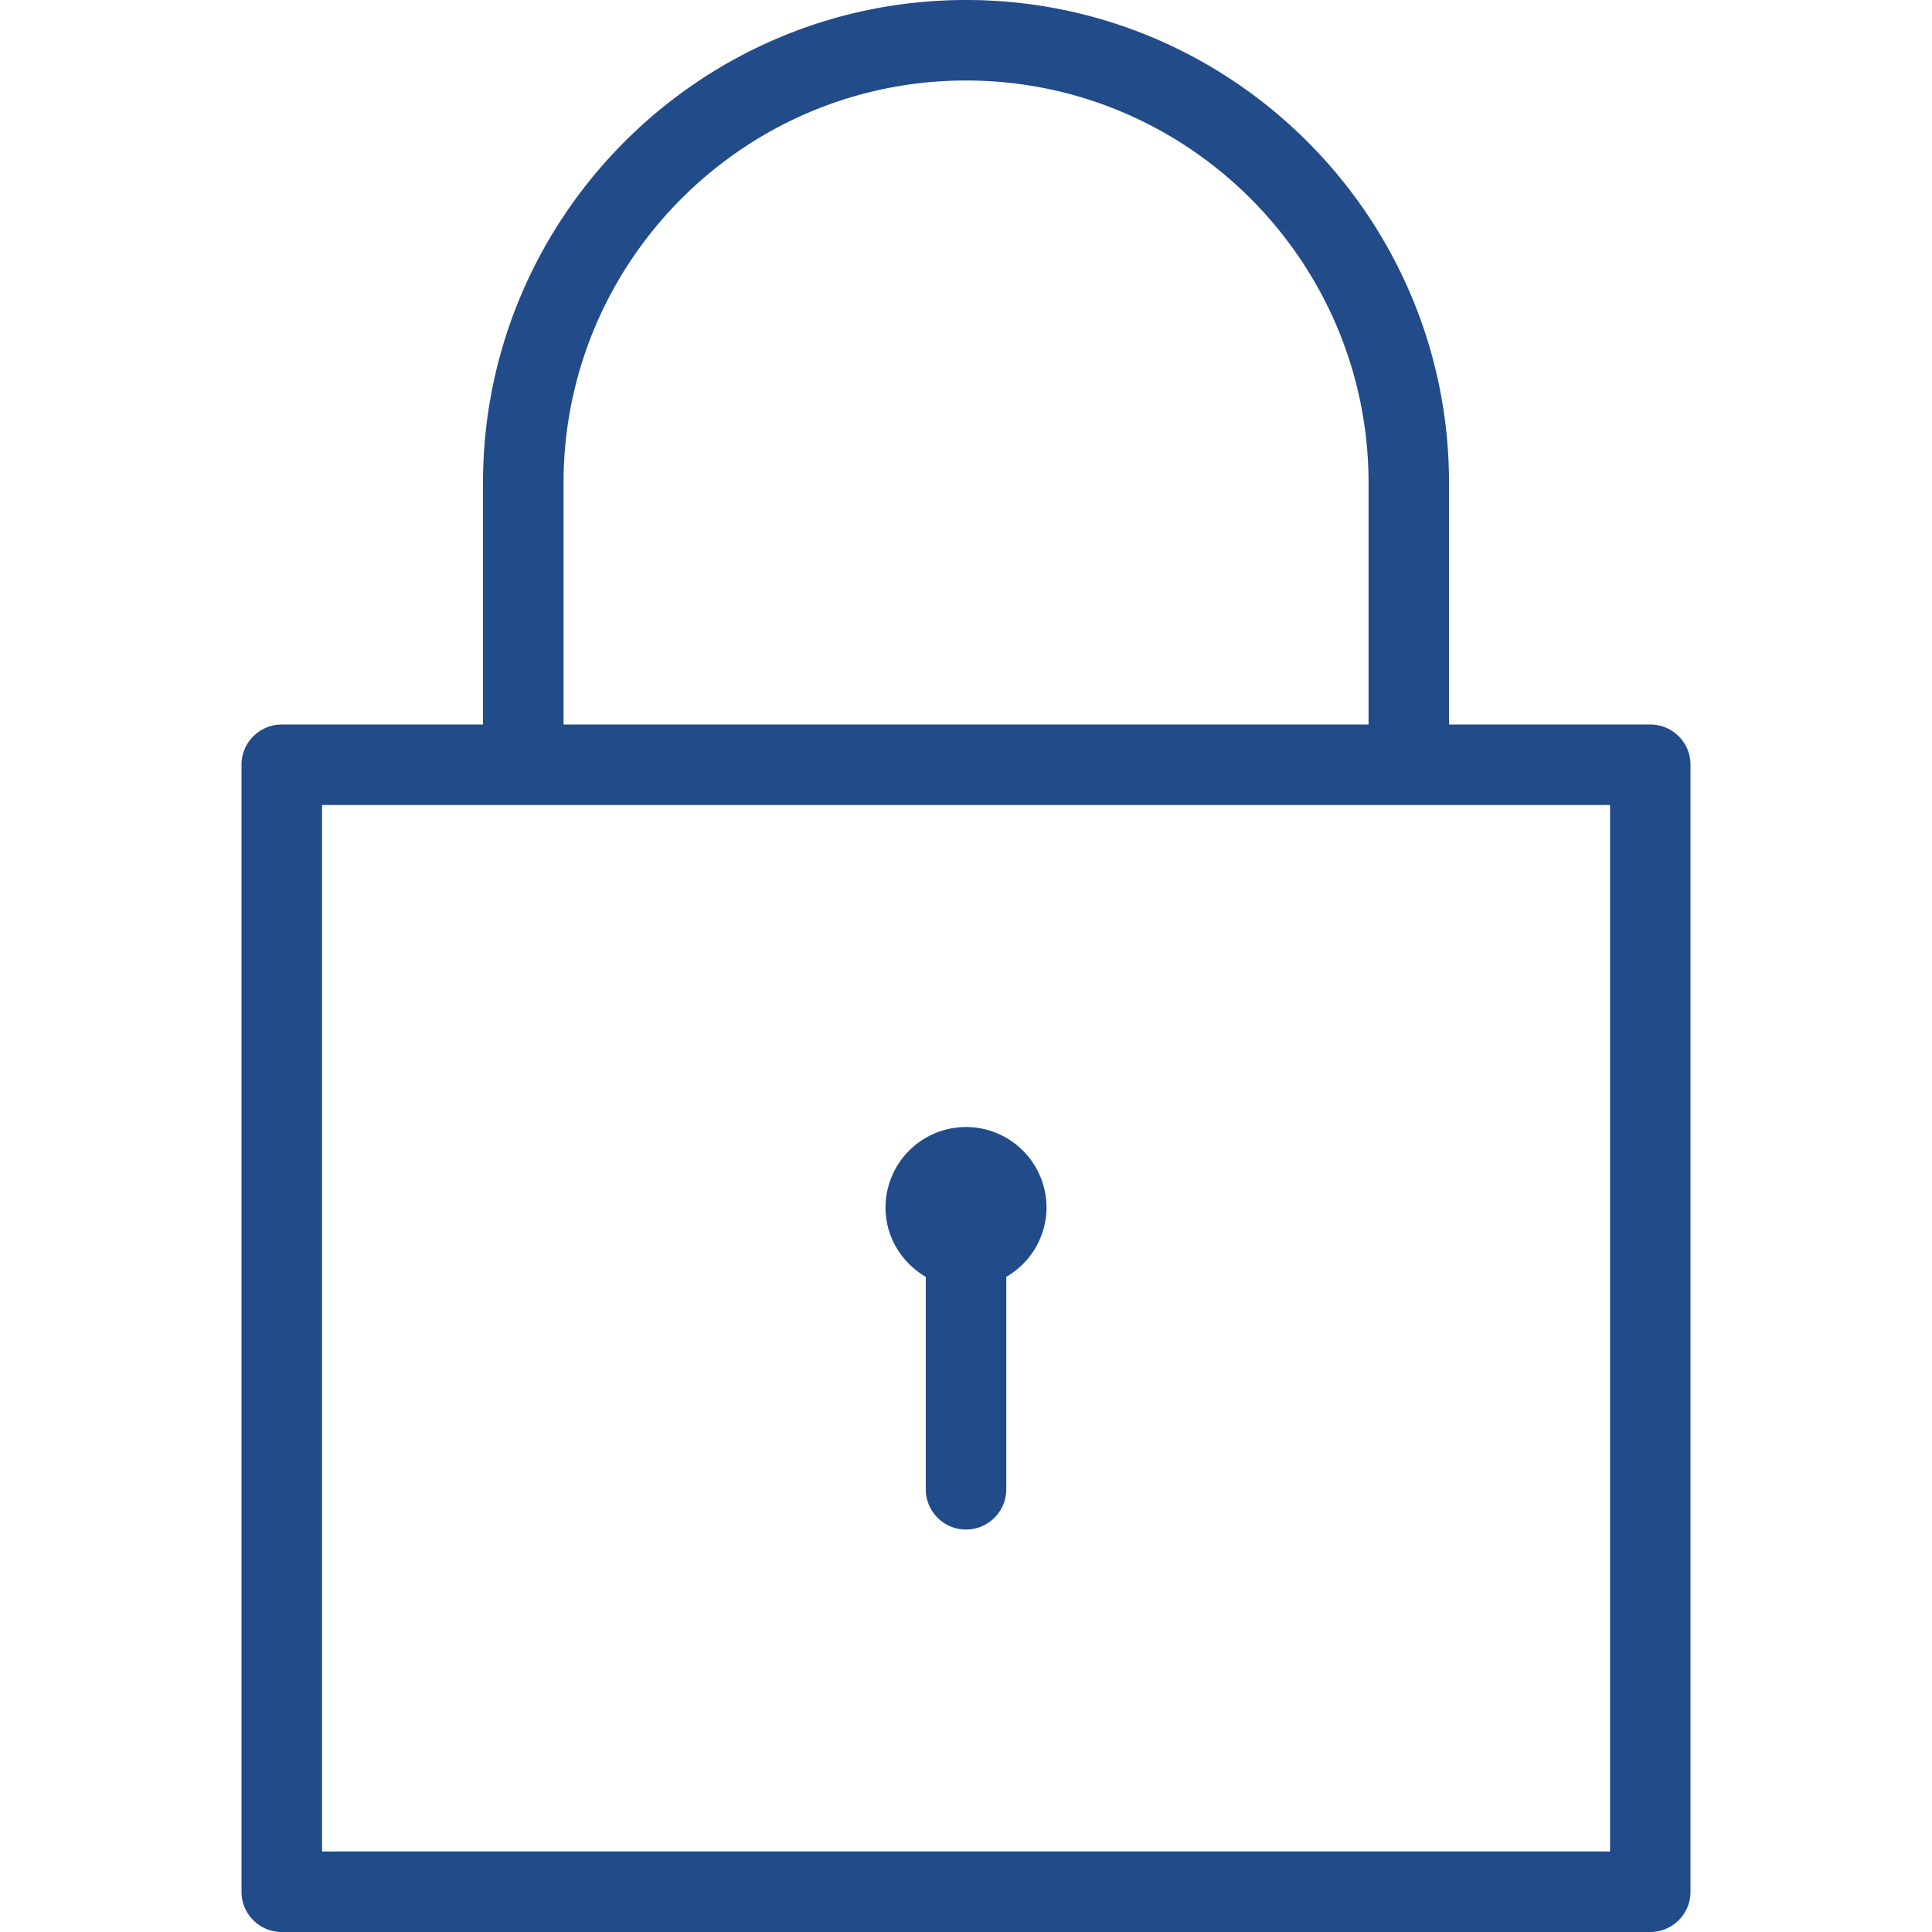 <svg preserveAspectRatio="xMidYMid meet" data-bbox="78 72.28 41.579 55.439" viewBox="78 72.28 41.579 55.439" height="200" width="200" xmlns="http://www.w3.org/2000/svg" data-type="color" role="img" aria-label="Cadeado LGPD">
    <g>
        <path d="M98.79 104.62a2.313 2.313 0 0 0-2.31 2.31c0 .851.468 1.588 1.155 1.989v6.096a1.155 1.155 0 1 0 2.31 0v-6.096a2.304 2.304 0 0 0 1.155-1.989 2.312 2.312 0 0 0-2.31-2.31z" fill="#214b89" data-color="1"/>
        <path d="M118.425 93.07h-5.775v-6.93c0-7.642-6.217-13.86-13.86-13.86-7.642 0-13.86 6.218-13.86 13.86v6.93h-5.775c-.638 0-1.155.517-1.155 1.155v32.339c0 .638.517 1.155 1.155 1.155h39.269c.638 0 1.155-.517 1.155-1.155V94.225a1.153 1.153 0 0 0-1.154-1.155zm-31.184-6.93c0-6.369 5.181-11.55 11.55-11.55 6.368 0 11.55 5.181 11.55 11.55v6.93h-23.1v-6.93zm30.029 39.269H80.311V95.38h36.96v30.029z" fill="#214b89" data-color="1"/>
    </g>
</svg>